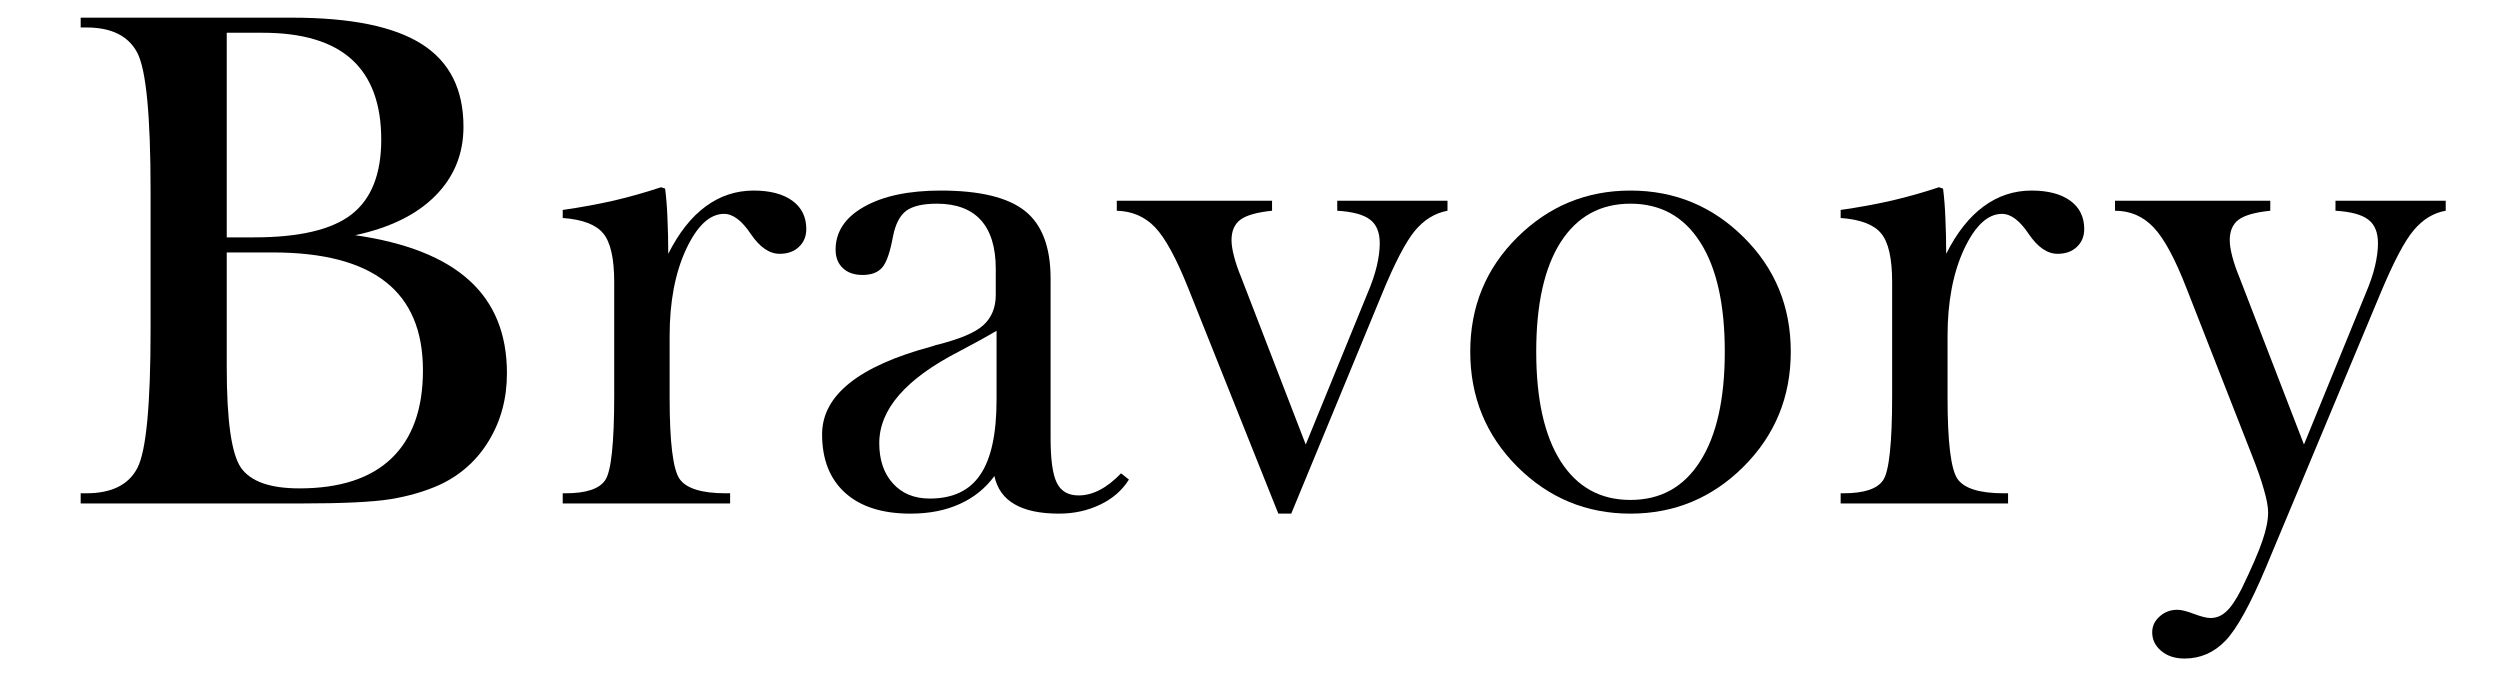 <svg version="1.0" preserveAspectRatio="xMidYMid meet" height="72" viewBox="0 0 199.5 54" zoomAndPan="magnify" width="266" xmlns:xlink="http://www.w3.org/1999/xlink" xmlns="http://www.w3.org/2000/svg"><defs><g></g><clipPath id="147182a051"><path clip-rule="nonzero" d="M 2 0 L 197.441 0 L 197.441 53.02 L 2 53.02 Z M 2 0"></path></clipPath><clipPath id="3a6d4c2a8c"><rect height="54" y="0" width="196" x="0"></rect></clipPath></defs><g clip-path="url(#147182a051)"><g transform="matrix(1, 0, 0, 1, 2, -0)"><g clip-path="url(#3a6d4c2a8c)"><g fill-opacity="1" fill="#000000"><g transform="translate(2.032, 40.176)"><g><path d="M 14.062 -20.031 L 14.062 -10.844 C 14.062 -6.602 14.441 -3.938 15.203 -2.844 C 15.973 -1.75 17.523 -1.203 19.859 -1.203 C 23.086 -1.203 25.535 -2 27.203 -3.594 C 28.879 -5.195 29.719 -7.539 29.719 -10.625 C 29.719 -13.781 28.723 -16.133 26.734 -17.688 C 24.742 -19.25 21.742 -20.031 17.734 -20.031 Z M 2.406 0 L 2.406 -0.812 L 2.859 -0.812 C 4.879 -0.812 6.238 -1.488 6.938 -2.844 C 7.633 -4.195 7.984 -7.863 7.984 -13.844 L 7.984 -24.969 C 7.984 -30.914 7.633 -34.57 6.938 -35.938 C 6.238 -37.301 4.879 -37.984 2.859 -37.984 L 2.406 -37.984 L 2.406 -38.766 L 19.281 -38.766 C 23.969 -38.766 27.414 -38.062 29.625 -36.656 C 31.844 -35.25 32.953 -33.051 32.953 -30.062 C 32.953 -27.895 32.203 -26.055 30.703 -24.547 C 29.211 -23.047 27.082 -22 24.312 -21.406 C 28.383 -20.82 31.422 -19.617 33.422 -17.797 C 35.422 -15.984 36.422 -13.516 36.422 -10.391 C 36.422 -8.391 35.941 -6.598 34.984 -5.016 C 34.035 -3.441 32.723 -2.266 31.047 -1.484 C 29.879 -0.961 28.578 -0.582 27.141 -0.344 C 25.703 -0.113 23.332 0 20.031 0 Z M 14.062 -37.562 L 14.062 -21.234 L 16.25 -21.234 C 19.852 -21.234 22.441 -21.844 24.016 -23.062 C 25.598 -24.289 26.391 -26.281 26.391 -29.031 C 26.391 -31.883 25.602 -34.02 24.031 -35.438 C 22.469 -36.852 20.098 -37.562 16.922 -37.562 Z M 14.062 -37.562"></path></g></g></g><g fill-opacity="1" fill="#000000"><g transform="translate(40.936, 40.176)"><g><path d="M 10.5 -8.594 L 10.5 -8.438 C 10.5 -4.883 10.766 -2.723 11.297 -1.953 C 11.836 -1.191 13.066 -0.812 14.984 -0.812 L 15.328 -0.812 L 15.328 0 L 1.969 0 L 1.969 -0.812 L 2.188 -0.812 C 3.832 -0.812 4.891 -1.16 5.359 -1.859 C 5.836 -2.555 6.078 -4.801 6.078 -8.594 L 6.078 -17.672 C 6.078 -19.555 5.785 -20.848 5.203 -21.547 C 4.629 -22.254 3.551 -22.664 1.969 -22.781 L 1.969 -23.422 C 3.414 -23.629 4.781 -23.879 6.062 -24.172 C 7.344 -24.473 8.594 -24.828 9.812 -25.234 L 10.141 -25.125 C 10.234 -24.395 10.297 -23.598 10.328 -22.734 C 10.367 -21.879 10.391 -20.941 10.391 -19.922 C 11.234 -21.598 12.227 -22.859 13.375 -23.703 C 14.52 -24.547 15.797 -24.969 17.203 -24.969 C 18.523 -24.969 19.555 -24.695 20.297 -24.156 C 21.035 -23.613 21.406 -22.863 21.406 -21.906 C 21.406 -21.312 21.207 -20.832 20.812 -20.469 C 20.426 -20.102 19.914 -19.922 19.281 -19.922 C 18.457 -19.922 17.688 -20.453 16.969 -21.516 C 16.258 -22.578 15.551 -23.109 14.844 -23.109 C 13.707 -23.109 12.695 -22.164 11.812 -20.281 C 10.938 -18.395 10.5 -16.086 10.5 -13.359 Z M 10.5 -8.594"></path></g></g></g><g fill-opacity="1" fill="#000000"><g transform="translate(61.634, 40.176)"><g><path d="M 15.891 -13.781 C 15.172 -13.352 14.172 -12.801 12.891 -12.125 C 8.648 -9.945 6.531 -7.508 6.531 -4.812 C 6.531 -3.469 6.895 -2.395 7.625 -1.594 C 8.352 -0.789 9.332 -0.391 10.562 -0.391 C 12.395 -0.391 13.738 -1.023 14.594 -2.297 C 15.457 -3.566 15.891 -5.555 15.891 -8.266 Z M 15.719 -2.188 C 14.988 -1.195 14.062 -0.453 12.938 0.047 C 11.82 0.555 10.516 0.812 9.016 0.812 C 6.773 0.812 5.039 0.258 3.812 -0.844 C 2.582 -1.957 1.969 -3.516 1.969 -5.516 C 1.969 -8.617 4.867 -10.953 10.672 -12.516 L 11.062 -12.641 C 12.914 -13.098 14.172 -13.625 14.828 -14.219 C 15.492 -14.82 15.828 -15.629 15.828 -16.641 L 15.828 -18.719 C 15.828 -20.438 15.43 -21.734 14.641 -22.609 C 13.848 -23.484 12.676 -23.922 11.125 -23.922 C 10.02 -23.922 9.207 -23.734 8.688 -23.359 C 8.176 -22.984 7.82 -22.297 7.625 -21.297 C 7.395 -20.047 7.109 -19.223 6.766 -18.828 C 6.422 -18.43 5.898 -18.234 5.203 -18.234 C 4.535 -18.234 4.008 -18.414 3.625 -18.781 C 3.238 -19.145 3.047 -19.633 3.047 -20.25 C 3.047 -21.676 3.801 -22.816 5.312 -23.672 C 6.832 -24.535 8.875 -24.969 11.438 -24.969 C 14.551 -24.969 16.789 -24.426 18.156 -23.344 C 19.52 -22.258 20.203 -20.461 20.203 -17.953 L 20.203 -5.203 C 20.203 -3.504 20.367 -2.316 20.703 -1.641 C 21.035 -0.973 21.613 -0.641 22.438 -0.641 C 23 -0.641 23.562 -0.785 24.125 -1.078 C 24.688 -1.367 25.254 -1.812 25.828 -2.406 L 26.453 -1.906 C 25.91 -1.039 25.145 -0.375 24.156 0.094 C 23.164 0.57 22.07 0.812 20.875 0.812 C 19.363 0.812 18.18 0.562 17.328 0.062 C 16.473 -0.426 15.938 -1.176 15.719 -2.188 Z M 15.719 -2.188"></path></g></g></g><g fill-opacity="1" fill="#000000"><g transform="translate(87.682, 40.176)"><g><path d="M 13.359 0.812 L 12.328 0.812 L 5.156 -17.141 C 4.188 -19.566 3.297 -21.203 2.484 -22.047 C 1.672 -22.891 0.656 -23.328 -0.562 -23.359 L -0.562 -24.156 L 11.828 -24.156 L 11.828 -23.359 C 10.609 -23.234 9.766 -22.992 9.297 -22.641 C 8.828 -22.285 8.594 -21.742 8.594 -21.016 C 8.594 -20.66 8.66 -20.223 8.797 -19.703 C 8.93 -19.191 9.117 -18.645 9.359 -18.062 L 14.516 -4.703 L 19.438 -16.75 C 19.781 -17.551 20.031 -18.285 20.188 -18.953 C 20.344 -19.617 20.422 -20.223 20.422 -20.766 C 20.422 -21.641 20.16 -22.27 19.641 -22.656 C 19.129 -23.051 18.258 -23.285 17.031 -23.359 L 17.031 -24.156 L 25.828 -24.156 L 25.828 -23.359 C 24.816 -23.172 23.941 -22.629 23.203 -21.734 C 22.473 -20.836 21.602 -19.16 20.594 -16.703 Z M 13.359 0.812"></path></g></g></g><g fill-opacity="1" fill="#000000"><g transform="translate(113.31, 40.176)"><g><path d="M 14.797 -23.922 C 12.398 -23.922 10.547 -22.898 9.234 -20.859 C 7.93 -18.816 7.281 -15.898 7.281 -12.109 C 7.281 -8.328 7.93 -5.41 9.234 -3.359 C 10.547 -1.305 12.398 -0.281 14.797 -0.281 C 17.203 -0.281 19.055 -1.305 20.359 -3.359 C 21.672 -5.41 22.328 -8.328 22.328 -12.109 C 22.328 -15.898 21.672 -18.816 20.359 -20.859 C 19.055 -22.898 17.203 -23.922 14.797 -23.922 Z M 14.797 -24.969 C 18.328 -24.969 21.344 -23.723 23.844 -21.234 C 26.344 -18.754 27.594 -15.711 27.594 -12.109 C 27.594 -8.504 26.336 -5.445 23.828 -2.938 C 21.316 -0.438 18.305 0.812 14.797 0.812 C 11.285 0.812 8.273 -0.438 5.766 -2.938 C 3.266 -5.445 2.016 -8.504 2.016 -12.109 C 2.016 -15.711 3.266 -18.754 5.766 -21.234 C 8.273 -23.723 11.285 -24.969 14.797 -24.969 Z M 14.797 -24.969"></path></g></g></g><g fill-opacity="1" fill="#000000"><g transform="translate(142.915, 40.176)"><g><path d="M 10.5 -8.594 L 10.5 -8.438 C 10.5 -4.883 10.766 -2.723 11.297 -1.953 C 11.836 -1.191 13.066 -0.812 14.984 -0.812 L 15.328 -0.812 L 15.328 0 L 1.969 0 L 1.969 -0.812 L 2.188 -0.812 C 3.832 -0.812 4.891 -1.16 5.359 -1.859 C 5.836 -2.555 6.078 -4.801 6.078 -8.594 L 6.078 -17.672 C 6.078 -19.555 5.785 -20.848 5.203 -21.547 C 4.629 -22.254 3.551 -22.664 1.969 -22.781 L 1.969 -23.422 C 3.414 -23.629 4.781 -23.879 6.062 -24.172 C 7.344 -24.473 8.594 -24.828 9.812 -25.234 L 10.141 -25.125 C 10.234 -24.395 10.297 -23.598 10.328 -22.734 C 10.367 -21.879 10.391 -20.941 10.391 -19.922 C 11.234 -21.598 12.227 -22.859 13.375 -23.703 C 14.52 -24.547 15.797 -24.969 17.203 -24.969 C 18.523 -24.969 19.555 -24.695 20.297 -24.156 C 21.035 -23.613 21.406 -22.863 21.406 -21.906 C 21.406 -21.312 21.207 -20.832 20.812 -20.469 C 20.426 -20.102 19.914 -19.922 19.281 -19.922 C 18.457 -19.922 17.688 -20.453 16.969 -21.516 C 16.258 -22.578 15.551 -23.109 14.844 -23.109 C 13.707 -23.109 12.695 -22.164 11.812 -20.281 C 10.938 -18.395 10.5 -16.086 10.5 -13.359 Z M 10.5 -8.594"></path></g></g></g><g fill-opacity="1" fill="#000000"><g transform="translate(167.34, 40.176)"><g><path d="M 11.484 5.094 C 10.234 8.062 9.156 10.016 8.25 10.953 C 7.344 11.898 6.254 12.375 4.984 12.375 C 4.223 12.375 3.602 12.172 3.125 11.766 C 2.645 11.367 2.406 10.875 2.406 10.281 C 2.406 9.789 2.602 9.367 3 9.016 C 3.395 8.66 3.867 8.484 4.422 8.484 C 4.723 8.484 5.16 8.594 5.734 8.812 C 6.316 9.031 6.758 9.141 7.062 9.141 C 7.531 9.141 7.945 8.969 8.312 8.625 C 8.688 8.289 9.094 7.691 9.531 6.828 C 10.352 5.129 10.91 3.844 11.203 2.969 C 11.504 2.094 11.656 1.336 11.656 0.703 C 11.656 0.273 11.547 -0.316 11.328 -1.078 C 11.117 -1.836 10.805 -2.738 10.391 -3.781 L 5.156 -17.141 C 4.238 -19.516 3.359 -21.145 2.516 -22.031 C 1.68 -22.914 0.656 -23.359 -0.562 -23.359 L -0.562 -24.156 L 11.828 -24.156 L 11.828 -23.359 C 10.609 -23.234 9.766 -22.992 9.297 -22.641 C 8.828 -22.285 8.594 -21.742 8.594 -21.016 C 8.594 -20.66 8.66 -20.223 8.797 -19.703 C 8.93 -19.191 9.117 -18.645 9.359 -18.062 L 14.516 -4.703 L 19.438 -16.75 C 19.781 -17.551 20.031 -18.285 20.188 -18.953 C 20.344 -19.617 20.422 -20.223 20.422 -20.766 C 20.422 -21.641 20.16 -22.27 19.641 -22.656 C 19.129 -23.051 18.258 -23.285 17.031 -23.359 L 17.031 -24.156 L 25.828 -24.156 L 25.828 -23.359 C 24.859 -23.191 24.008 -22.676 23.281 -21.812 C 22.551 -20.957 21.656 -19.254 20.594 -16.703 Z M 11.484 5.094"></path></g></g></g></g></g></g></svg>